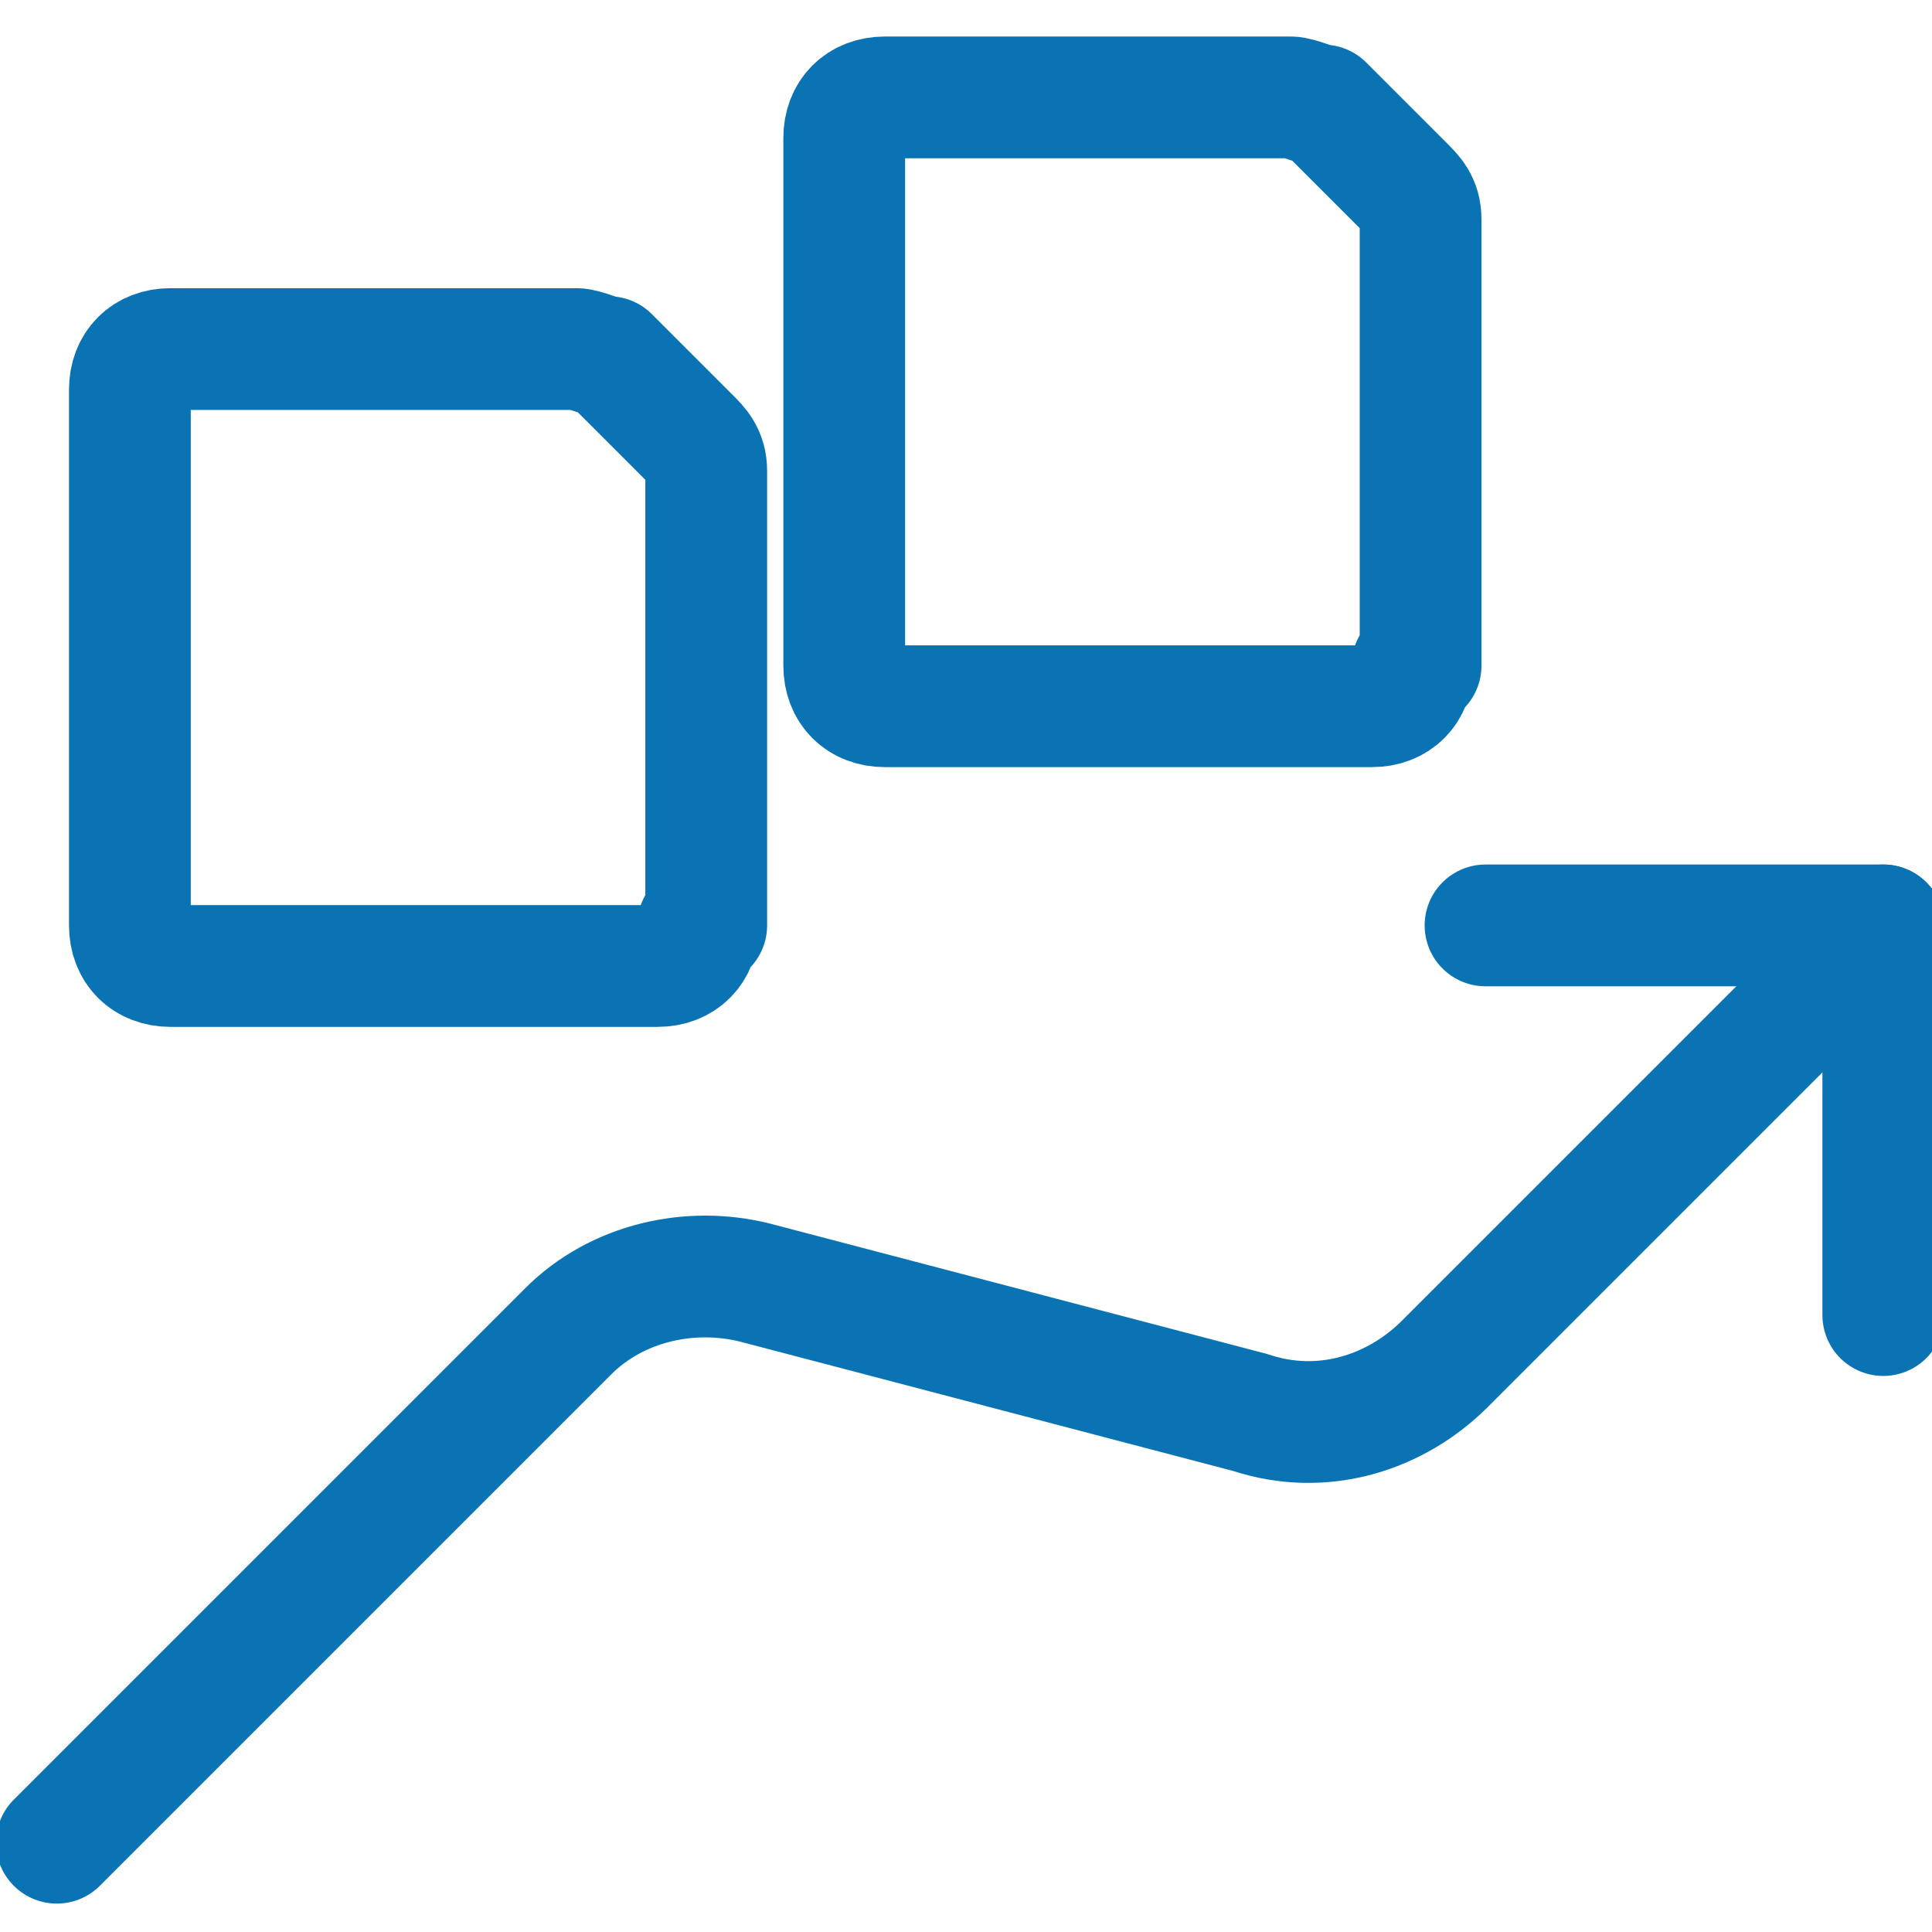 <?xml version="1.0" encoding="UTF-8"?>
<!-- Generator: Adobe Illustrator 28.1.0, SVG Export Plug-In . SVG Version: 6.00 Build 0)  -->
<svg xmlns="http://www.w3.org/2000/svg" xmlns:xlink="http://www.w3.org/1999/xlink" version="1.1" id="Calque_1" x="0px" y="0px" viewBox="0 0 23.8 23.8" style="enable-background:new 0 0 23.8 23.8;" xml:space="preserve">
<style type="text/css">
	.st0{fill:none;stroke:#0973B4;stroke-width:1.5;stroke-linecap:round;stroke-linejoin:round;}
</style>
<g>
	<polyline class="st0" points="23.2,16.2 23.2,11.4 18.3,11.4  "></polyline>
	<path class="st0" d="M23.2,11.4l-5.4,5.4c-0.6,0.6-1.5,0.9-2.4,0.6l-6.1-1.6c-0.8-0.2-1.7,0-2.3,0.6l-6.3,6.3"></path>
	<path class="st0" d="M8.6,11.4c0,0.3-0.2,0.5-0.5,0.5h-6c-0.3,0-0.5-0.2-0.5-0.5V4.8c0-0.3,0.2-0.5,0.5-0.5h5   c0.1,0,0.3,0.1,0.4,0.1l1,1c0.1,0.1,0.2,0.2,0.2,0.4V11.4z"></path>
	<path class="st0" d="M17.4,8.2c0,0.3-0.2,0.5-0.5,0.5h-6c-0.3,0-0.5-0.2-0.5-0.5V1.7c0-0.3,0.2-0.5,0.5-0.5h5   c0.1,0,0.3,0.1,0.4,0.1l1,1c0.1,0.1,0.2,0.2,0.2,0.4V8.2z"></path>
</g>
</svg>
